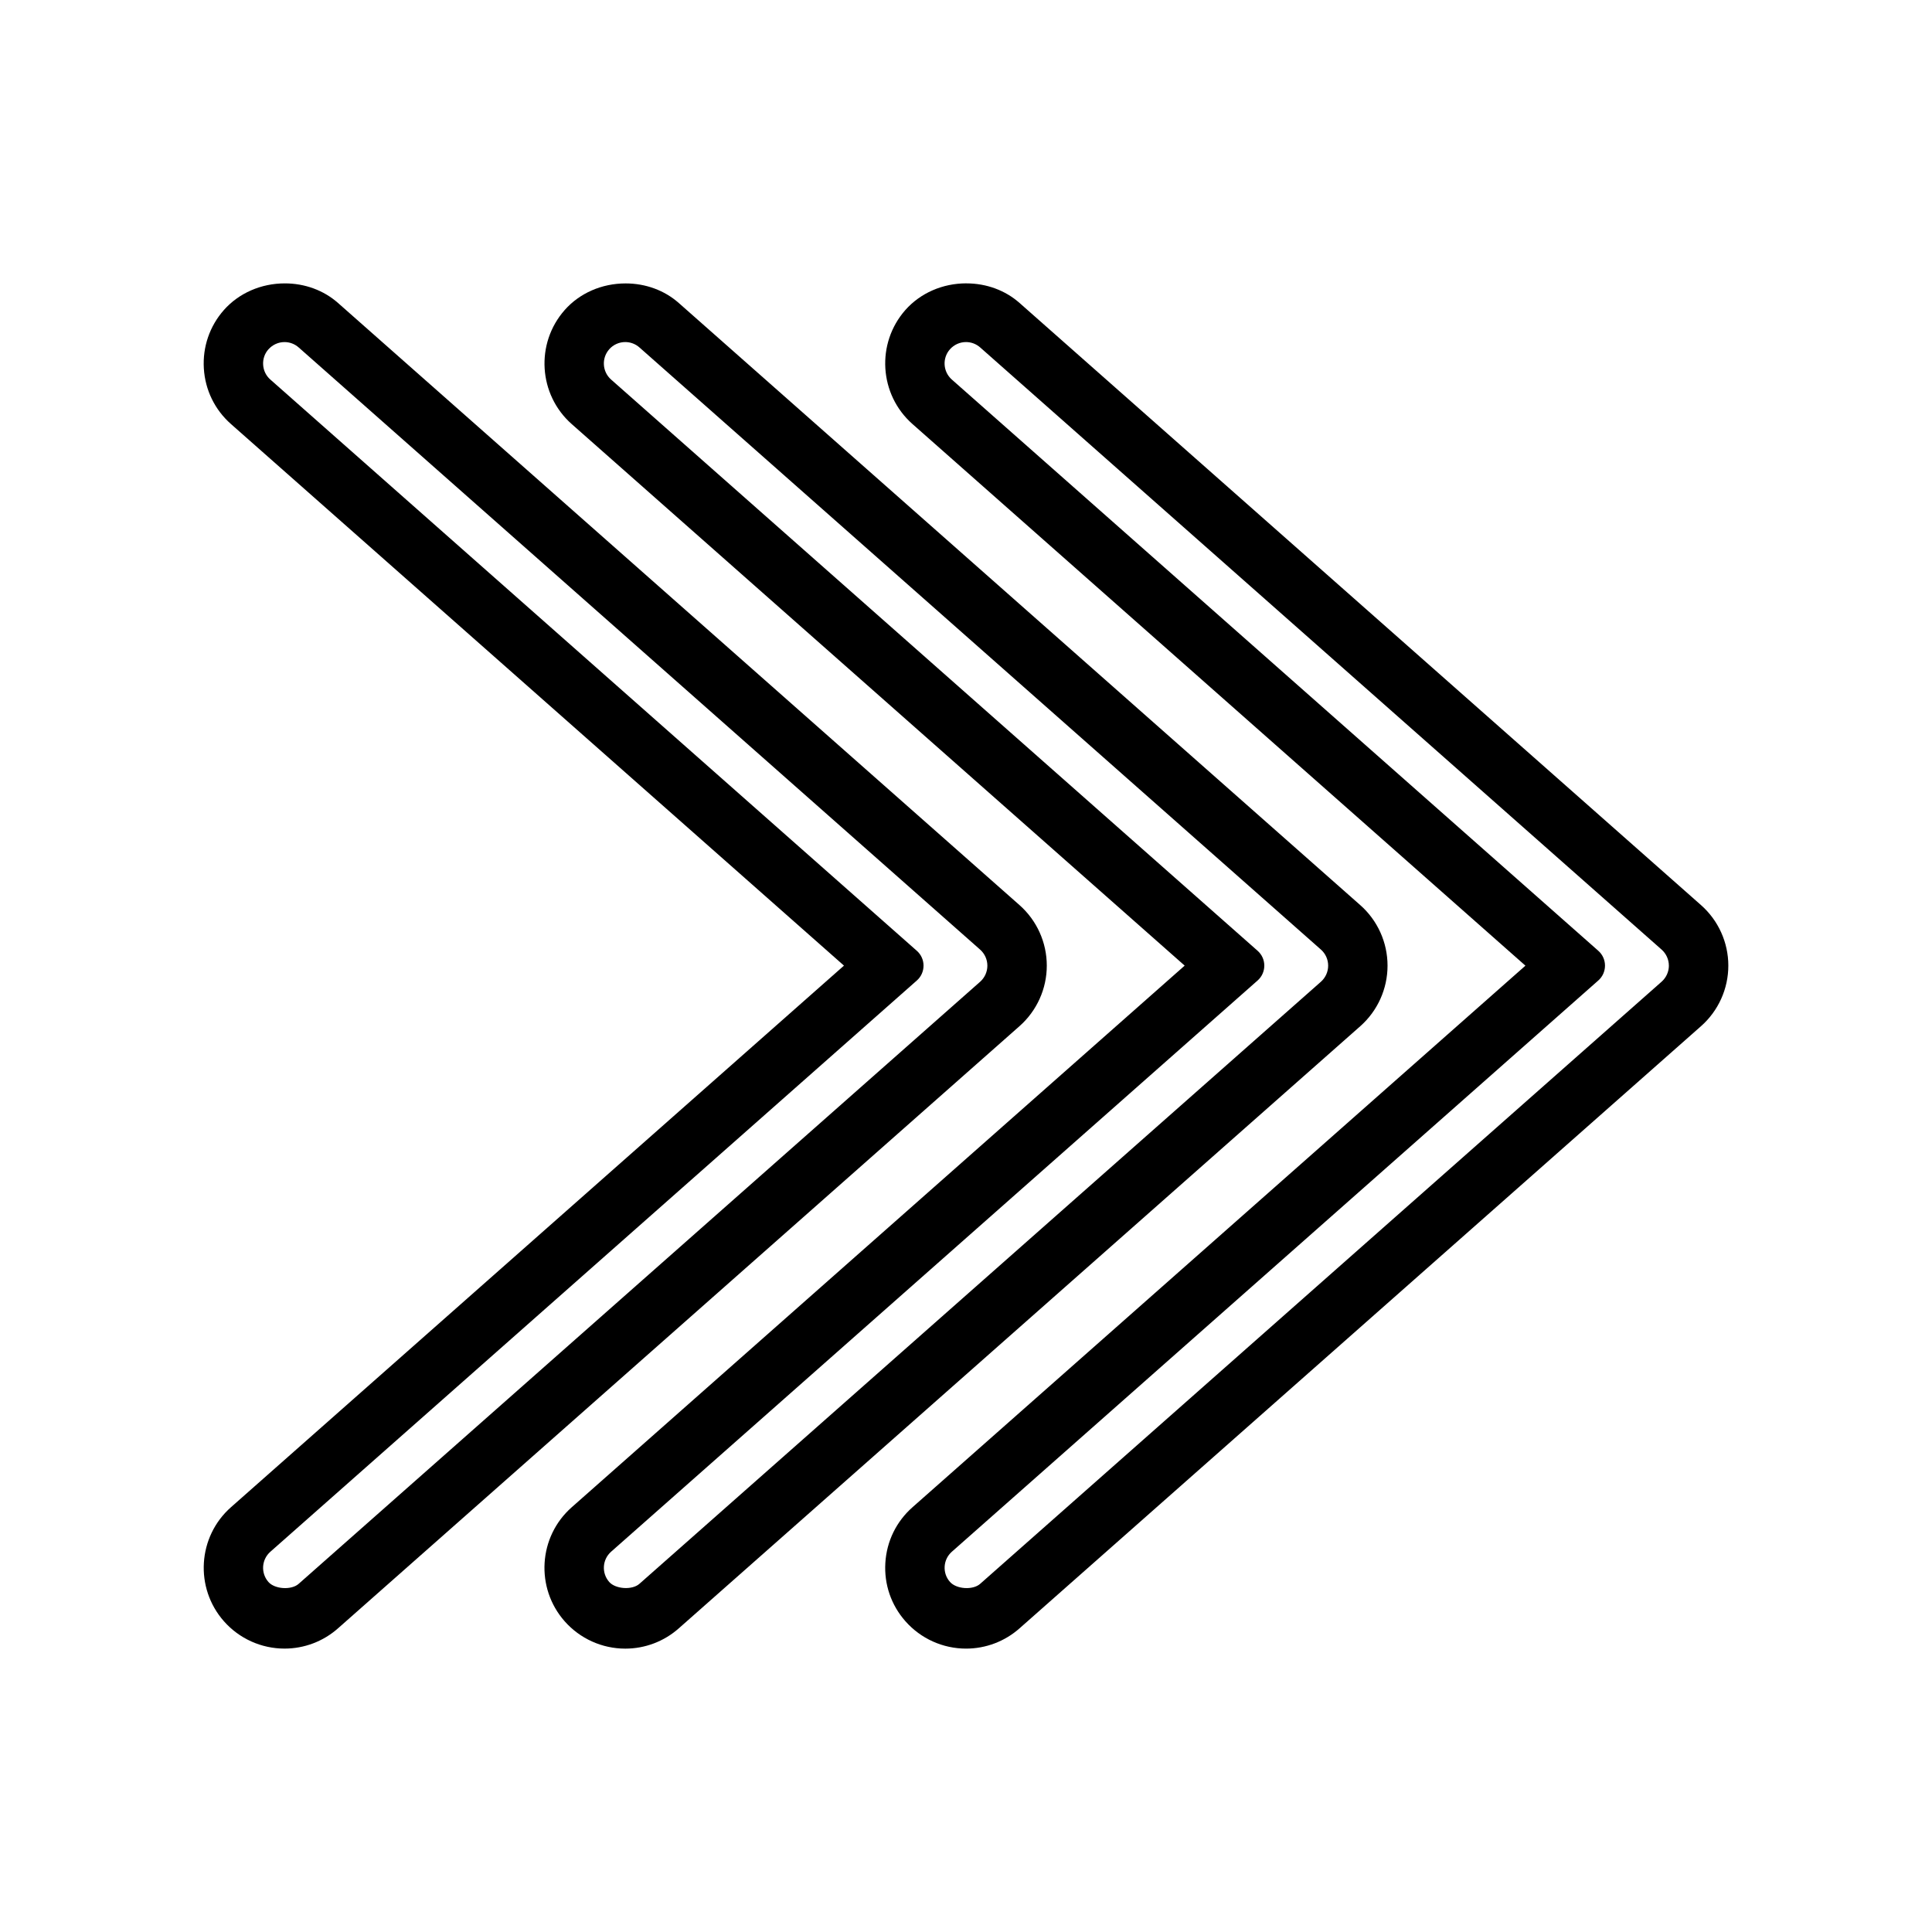 <?xml version="1.0" encoding="UTF-8"?>
<!-- The Best Svg Icon site in the world: iconSvg.co, Visit us! https://iconsvg.co -->
<svg fill="#000000" width="800px" height="800px" version="1.1" viewBox="144 144 512 512" xmlns="http://www.w3.org/2000/svg">
 <g>
  <path d="m367.66 399.9-162.44 143.52c-8.852 7.812-9.691 21.375-1.875 30.234 4.062 4.602 9.918 7.242 16.059 7.242 5.227 0 10.266-1.91 14.168-5.367l180.6-159.58c4.598-4.062 7.238-9.914 7.238-16.047 0-6.137-2.633-11.98-7.238-16.047l-180.6-159.57c-3.785-3.344-8.785-5.184-14.086-5.184-6.293 0-12.176 2.57-16.152 7.059-3.777 4.281-5.664 9.789-5.312 15.504 0.355 5.715 2.914 10.941 7.191 14.715zm-152.52-163.32c1.082-1.223 2.633-1.926 4.266-1.926 1.375 0 2.707 0.504 3.746 1.422l180.59 159.58c1.223 1.082 1.922 2.629 1.922 4.258 0 1.625-0.699 3.176-1.914 4.258l-180.61 159.57c-1.914 1.699-6.312 1.422-7.996-0.492-2.074-2.352-1.848-5.945 0.5-8.016l171.33-151.39c1.129-0.992 1.773-2.43 1.773-3.938s-0.645-2.938-1.773-3.93l-171.34-151.4c-1.133-0.996-1.805-2.383-1.898-3.894-0.094-1.52 0.398-2.981 1.395-4.102z"/>
  <path d="m457.95 399.9-162.44 143.54c-8.848 7.812-9.684 21.371-1.863 30.223 4.062 4.602 9.918 7.242 16.059 7.242 5.231 0 10.266-1.91 14.168-5.367l180.61-159.58c4.594-4.062 7.227-9.914 7.227-16.047 0-6.141-2.633-11.992-7.231-16.047l-180.6-159.57c-3.777-3.344-8.781-5.184-14.086-5.184-6.305 0-12.188 2.57-16.148 7.055-7.809 8.852-6.969 22.41 1.867 30.223zm-152.51-163.33c1.082-1.223 2.629-1.922 4.258-1.922 1.379 0 2.715 0.504 3.754 1.422l180.61 159.58c1.219 1.074 1.914 2.625 1.914 4.258 0 1.633-0.699 3.176-1.91 4.258l-180.62 159.57c-1.91 1.691-6.297 1.41-7.992-0.492-2.074-2.352-1.852-5.945 0.488-8.016l171.34-151.39c1.129-0.992 1.773-2.43 1.773-3.938s-0.645-2.938-1.773-3.93l-171.34-151.39c-2.34-2.07-2.566-5.668-0.496-8.008z"/>
  <path d="m400.09 219.09c-6.293 0-12.176 2.57-16.152 7.059-7.809 8.852-6.969 22.414 1.875 30.223l162.44 143.54-162.43 143.52c-4.289 3.789-6.844 9.016-7.195 14.73-0.352 5.715 1.539 11.215 5.328 15.496 4.066 4.602 9.918 7.242 16.059 7.242 5.227 0 10.266-1.91 14.168-5.367l180.6-159.58c4.602-4.062 7.242-9.914 7.242-16.047 0-6.141-2.641-11.992-7.242-16.047l-180.59-159.57c-3.785-3.348-8.785-5.191-14.094-5.191zm186.18 180.81c0 1.621-0.699 3.168-1.922 4.258l-180.6 159.58c-1.922 1.707-6.297 1.422-7.996-0.516-1.004-1.129-1.5-2.586-1.41-4.098 0.094-1.508 0.77-2.891 1.906-3.898l171.32-151.39c1.129-0.992 1.773-2.43 1.773-3.938 0-1.508-0.645-2.938-1.773-3.93l-171.33-151.39c-2.34-2.074-2.566-5.664-0.5-8.004 1.082-1.223 2.633-1.926 4.262-1.926 1.379 0 2.715 0.504 3.754 1.422l180.59 159.58c1.223 1.082 1.922 2.629 1.922 4.25z"/>
 </g>
</svg>